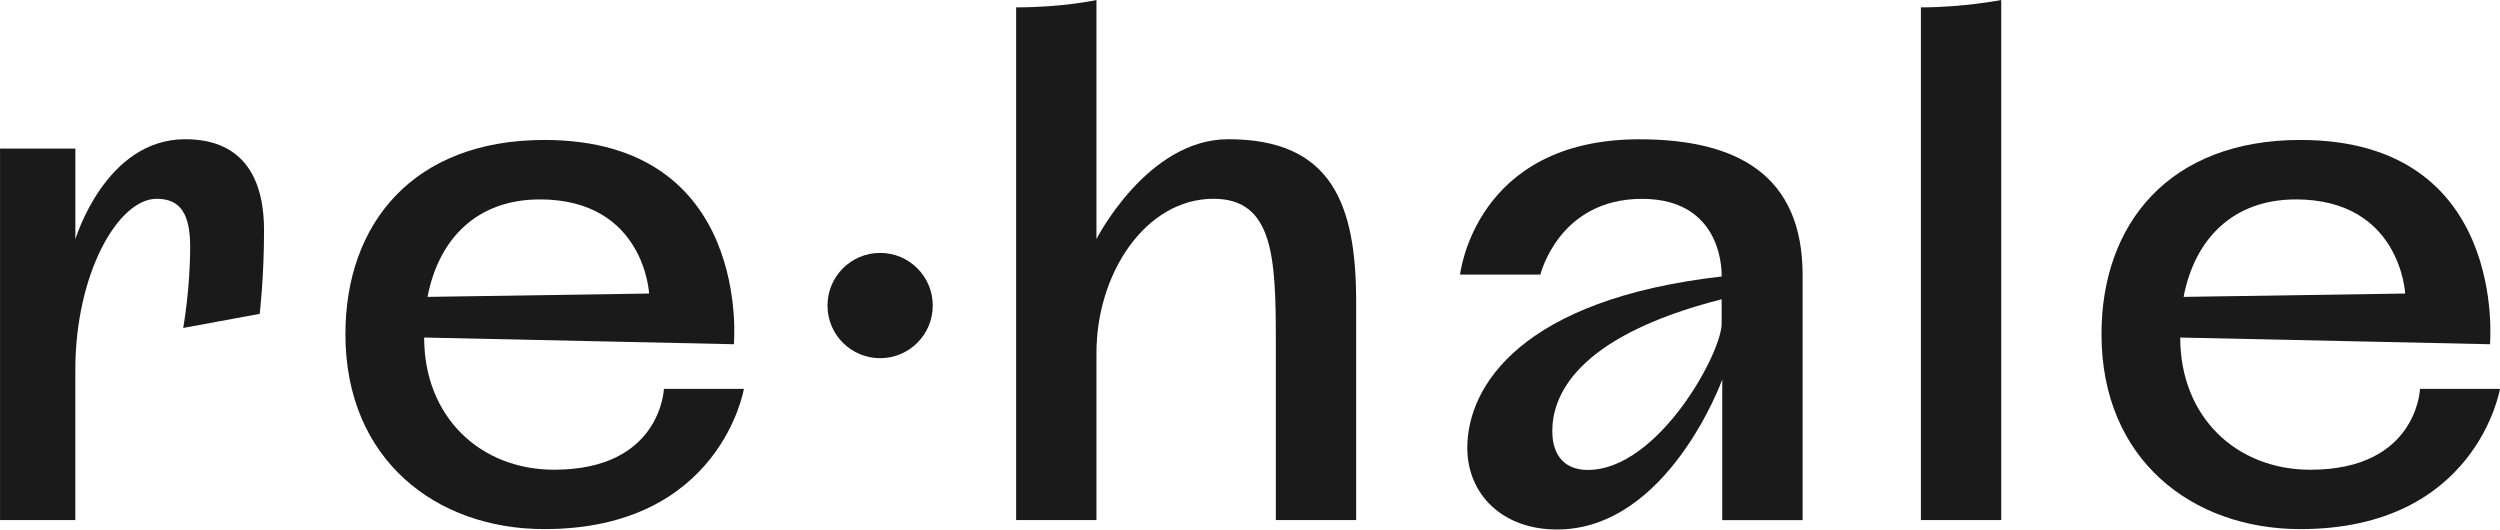 <?xml version="1.0" encoding="UTF-8"?>
<svg id="Ebene_1" data-name="Ebene 1" xmlns="http://www.w3.org/2000/svg" viewBox="0 0 747.02 158.22">
  <defs>
    <style>
      .cls-1 {
        fill: #1a1a1a;
      }
    </style>
  </defs>
  <path class="cls-1" d="M262.99,75.57c-8.69,0-15.73,7.04-15.73,15.73s7.04,15.73,15.73,15.73,15.73-7.04,15.73-15.73-7.04-15.73-15.73-15.73Z"/>
  <path class="cls-1" d="M55.32,41.6c-23.89,0-32.8,29.91-32.8,29.91v-27.11H.01v111s22.5,0,22.5,0v-44.85c0-29.02,12.9-51.15,24.31-51.15,7.28,0,10,4.79,10,14.39,0,12.8-2.08,24.21-2.08,24.21l22.86-4.22s1.3-10.78,1.3-24.98-5.2-27.2-23.6-27.2Z"/>
  <path class="cls-1" d="M165.64,140.36c-22.14,0-38.9-15.75-38.9-39.5l92.55,2s5.58-61.04-56.65-61.04c-39.09,0-59.43,24.93-59.43,58.04,0,37.5,27.12,58.24,59.43,58.24,52.66,0,59.64-41.91,59.64-41.91h-23.9s-.83,24.16-32.75,24.16Zm-4.39-80.78c31.32,0,32.71,28.13,32.71,28.13l-66.22,1c3.39-17.55,14.96-29.12,33.51-29.12Z"/>
  <path class="cls-1" d="M367.03,41.6c-24.25,0-39.4,29.83-39.4,29.83V0s-9.8,2.2-24,2.2V155.4h24v-49.58c-.13-24.12,14.71-46.42,34.97-46.42,17.83,0,18.63,17.36,18.63,42.41v53.59h24V90.1c0-29.05-7.28-48.5-38.2-48.5Z"/>
  <path class="cls-1" d="M489.84,41.62c-49.2,0-53.56,40.44-53.56,40.44h24s5.46-22.64,30.36-22.64,23.8,23.2,23.8,23.2c-59.6,6.8-76,32.6-76,51.2,0,13.8,10.4,24.4,26.8,24.4,33.2,0,49.38-44.8,49.38-44.8v42h24.02V82.22c0-29.95-19.59-40.6-48.81-40.6Zm24.6,54.8c.4,8.4-18.8,44-40,44-6.6,0-10.6-4-10.6-11.6,0-9.8,6-28,50.6-39.4v7Z"/>
  <path class="cls-1" d="M573.98,155.4h24V0s-11.2,2.2-24,2.2V155.4Z"/>
  <path class="cls-1" d="M723.12,116.2s-.83,24.16-32.75,24.16c-22.14,0-38.9-15.75-38.9-39.5l92.55,2s5.58-61.04-56.65-61.04c-39.09,0-59.43,24.93-59.43,58.04,0,37.5,27.12,58.24,59.43,58.24,52.66,0,59.64-41.91,59.64-41.91h-23.9Zm-37.14-56.62c31.32,0,32.71,28.13,32.71,28.13l-66.22,1c3.39-17.55,14.96-29.12,33.51-29.12Z"/>
</svg>